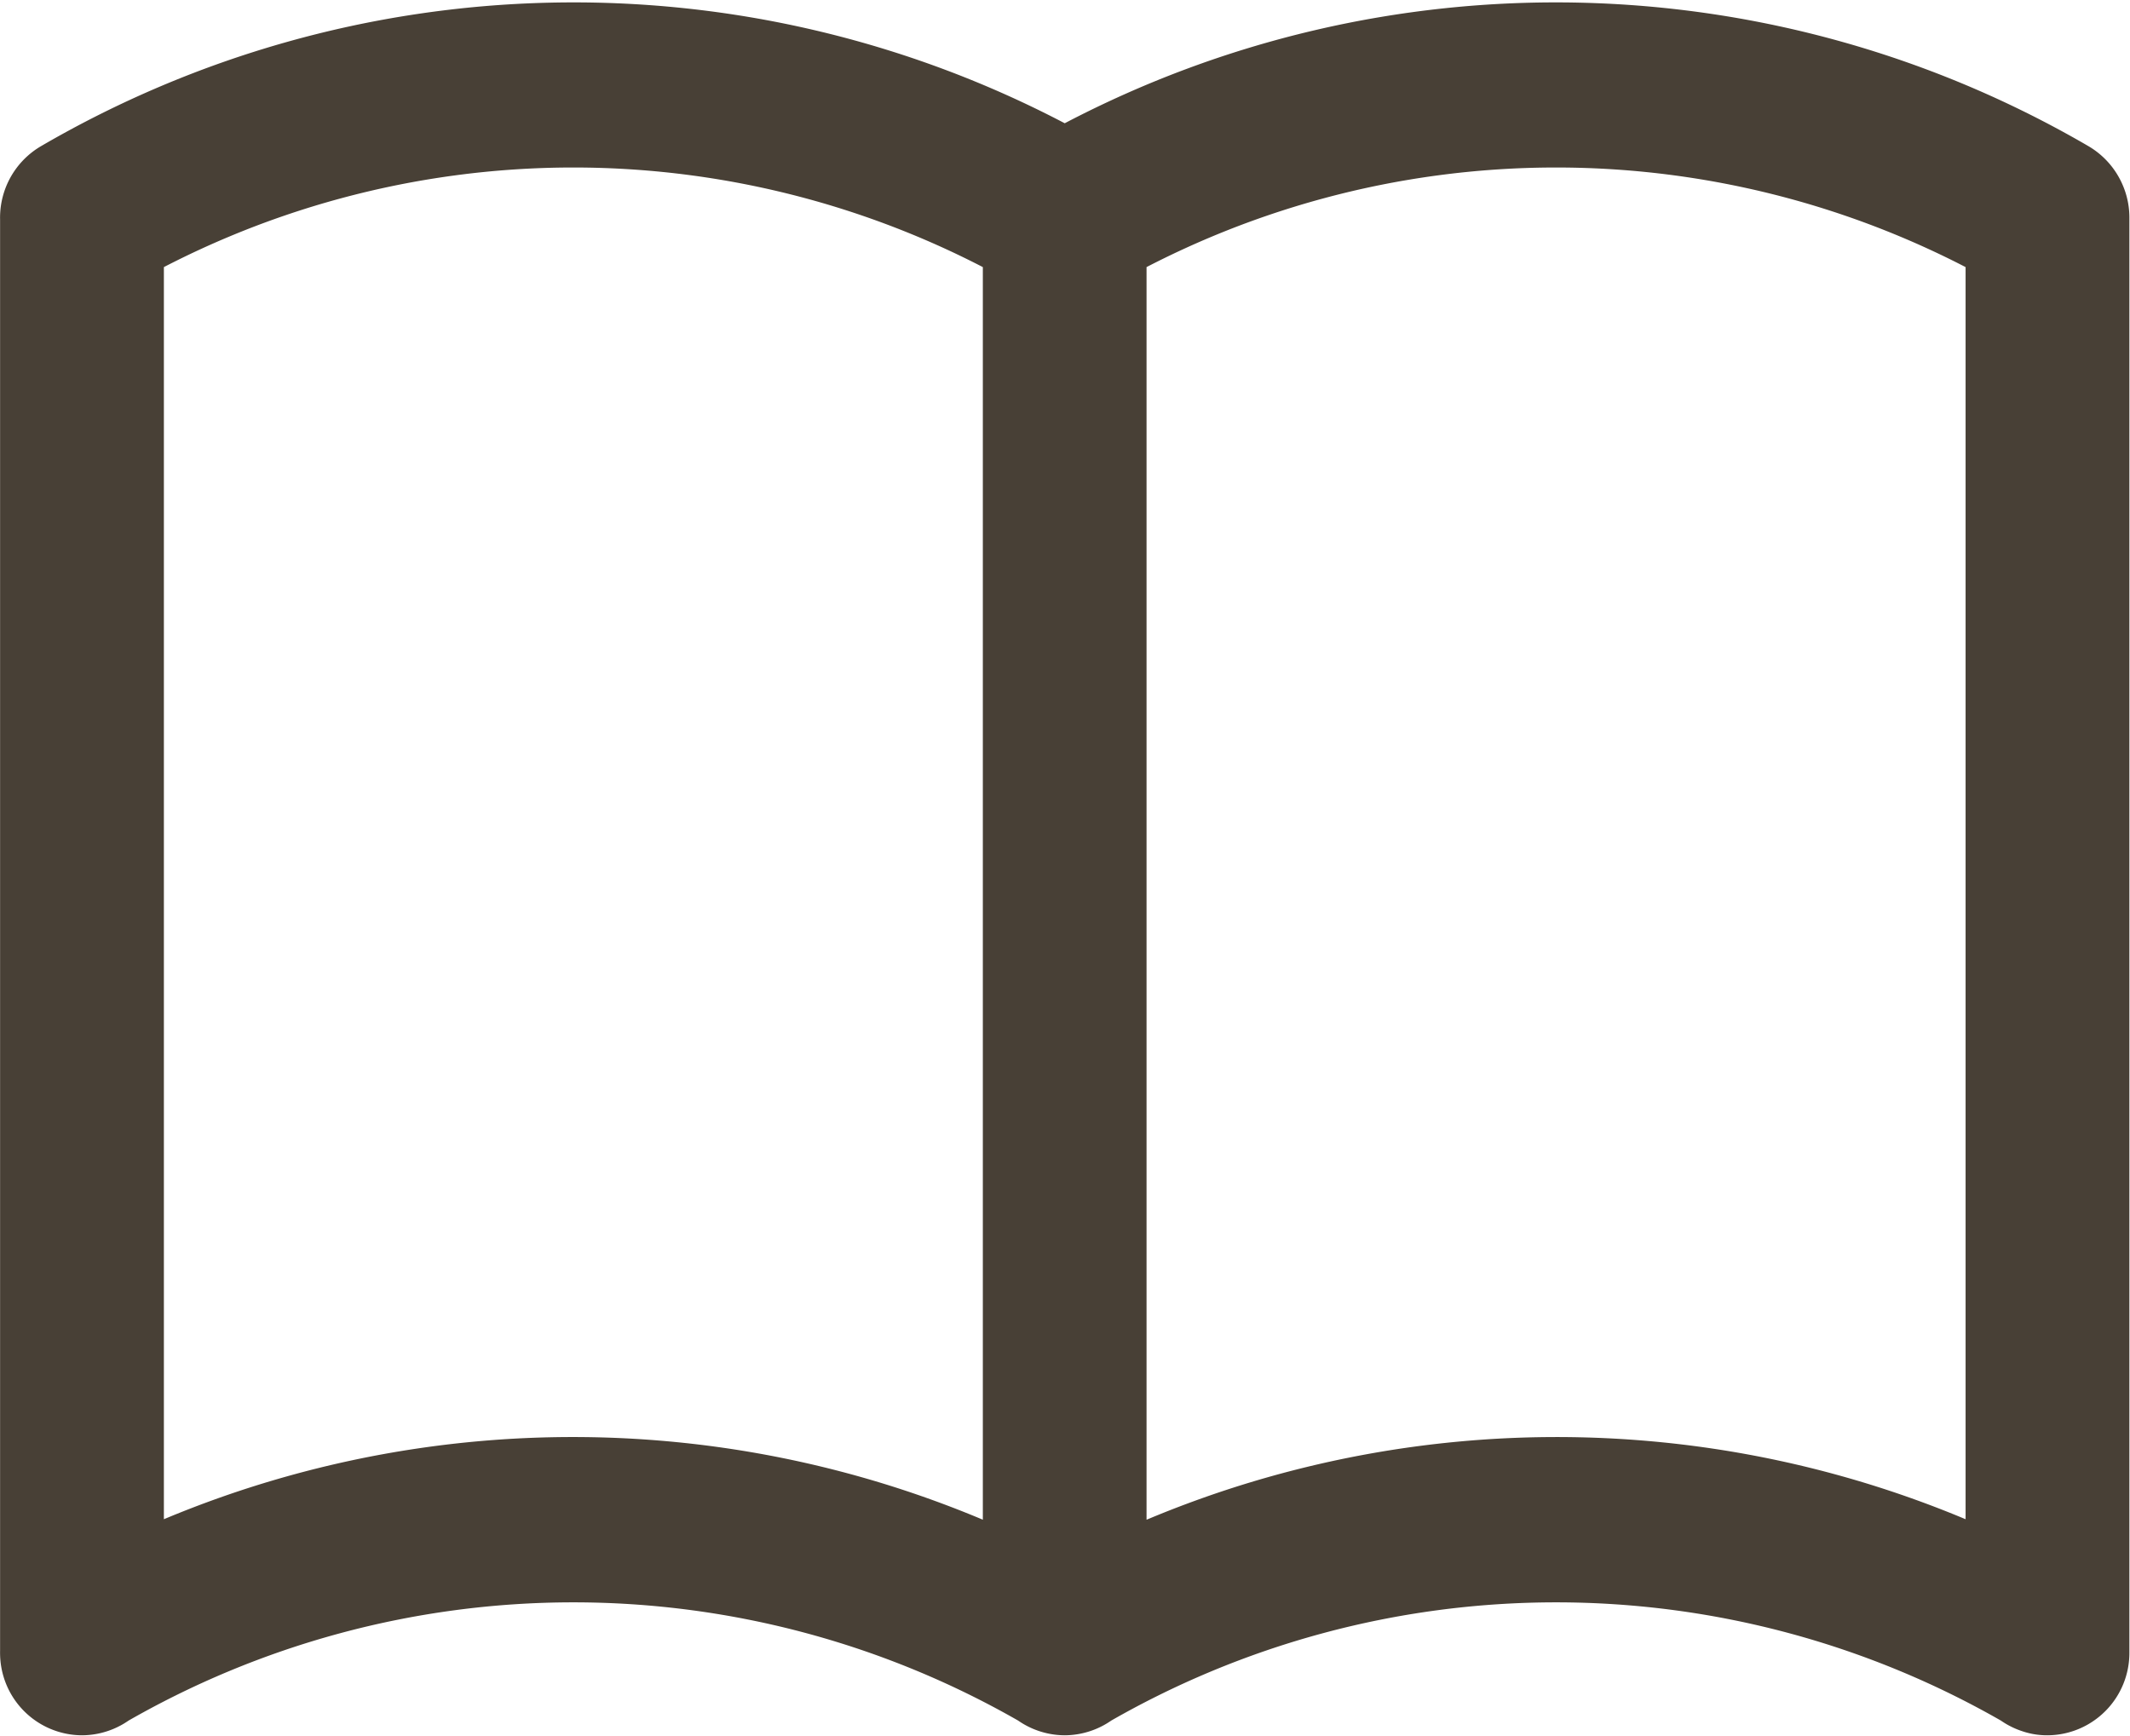 <svg xmlns="http://www.w3.org/2000/svg" viewBox="0 0 24.188 19.72"><path fill="#484036" d="M23.25 19.71a.877.877 0 0 1-.464-.13 10.171 10.171 0 0 0-10.231 0 .91.91 0 0 1-.929 0 10.169 10.169 0 0 0-10.23 0 .922.922 0 0 1-1.27-.34.952.952 0 0 1 .34-1.29 12.015 12.015 0 0 1 11.625-.25 12.016 12.016 0 0 1 11.625.25.953.953 0 0 1 .34 1.29.931.931 0 0 1-.806.47Zm0-16.3a.967.967 0 0 1-.464-.12 10.124 10.124 0 0 0-10.231 0 .959.959 0 0 1-.929 0 10.122 10.122 0 0 0-10.23 0 .925.925 0 0 1-1.27-.35.94.94 0 0 1 .34-1.28 12.016 12.016 0 0 1 11.625-.26 12.016 12.016 0 0 1 11.625.26.941.941 0 0 1 .34 1.28.931.931 0 0 1-.806.47ZM.931 19.71a.934.934 0 0 1-.93-.94V2.47a.93.93 0 1 1 1.86 0v16.3a.934.934 0 0 1-.93.94Zm11.16 0a.934.934 0 0 1-.93-.94V2.47a.93.93 0 1 1 1.859 0v16.3a.934.934 0 0 1-.926.94Zm11.16 0a.934.934 0 0 1-.93-.94V2.47a.93.93 0 1 1 1.86 0v16.3a.935.935 0 0 1-.93.94Z"/></svg>